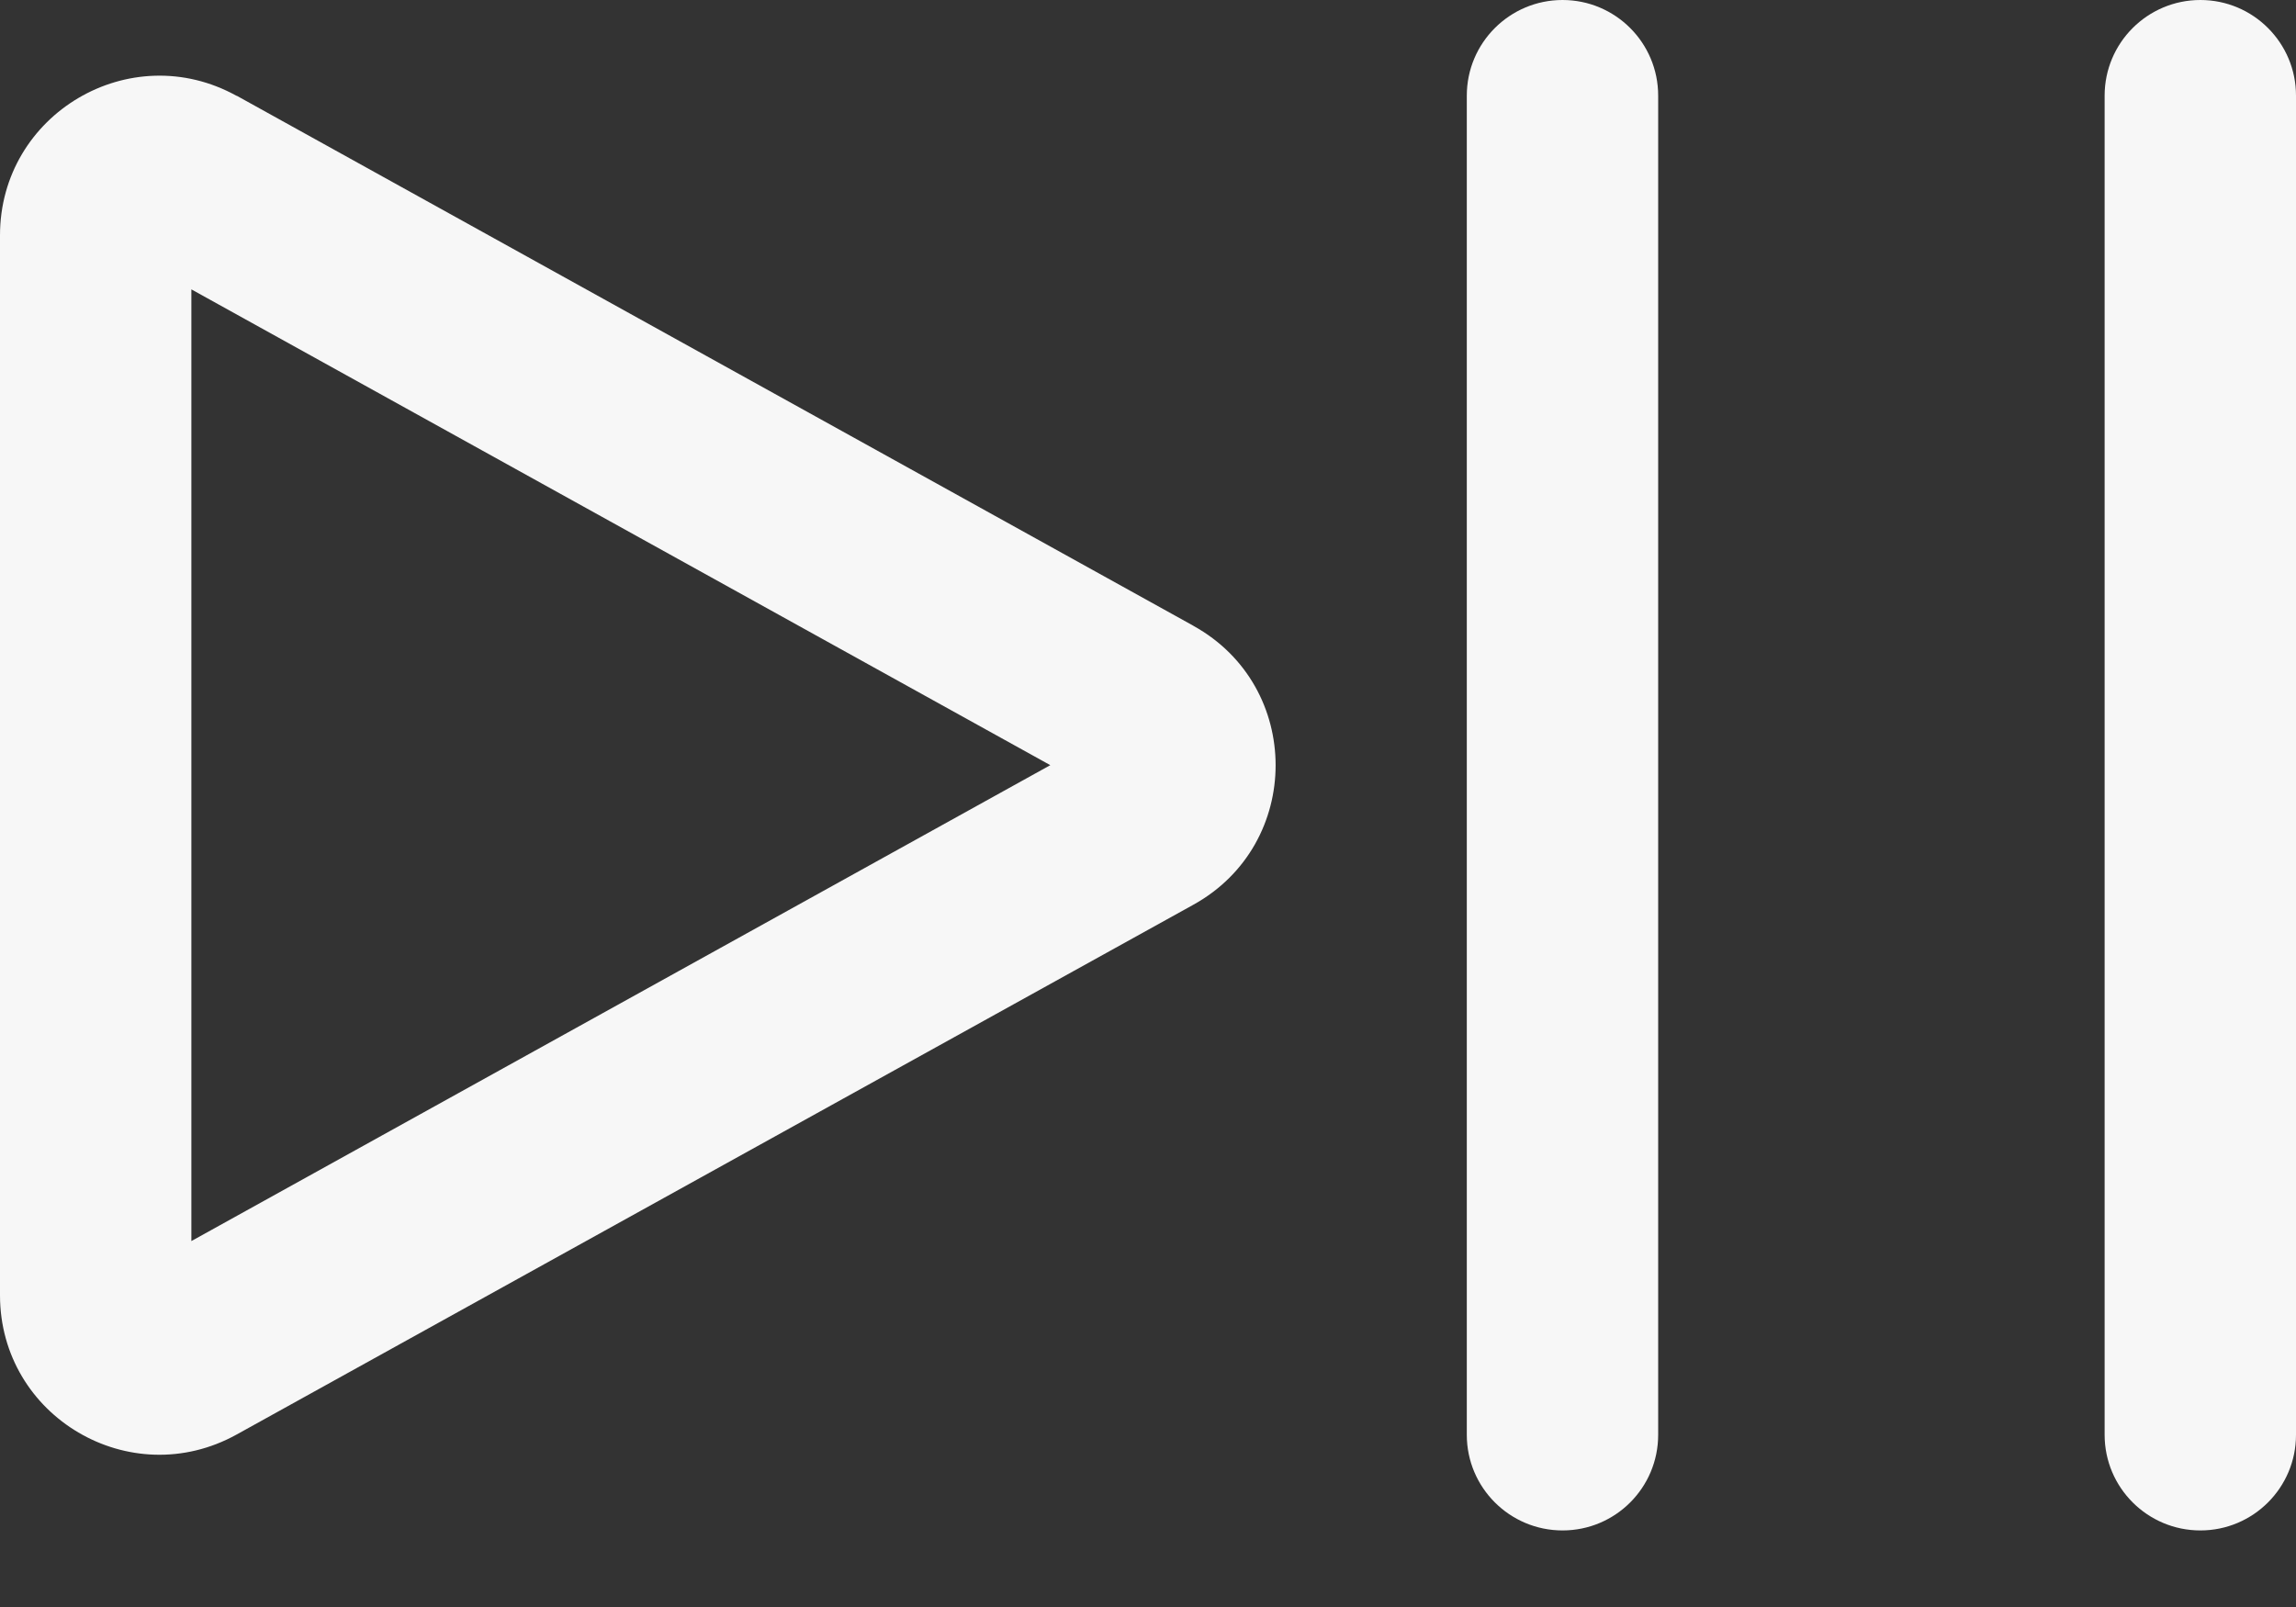 <?xml version="1.0" encoding="utf-8"?>
<svg xmlns="http://www.w3.org/2000/svg" fill="none" height="100%" overflow="visible" preserveAspectRatio="none" style="display: block;" viewBox="0 0 20 14" width="100%">
<rect x="0" y="0" width="20" height="14" fill="#333333" stroke="none"/>
<g id="Group">
<path d="M13.611 0C14.071 0 14.444 0.373 14.444 0.833V12.5C14.444 12.96 14.072 13.333 13.611 13.333C13.151 13.333 12.777 12.96 12.777 12.5V0.833C12.777 0.373 13.151 0 13.611 0ZM19.167 0C19.627 0 20 0.373 20 0.833V12.5C20 12.96 19.627 13.333 19.167 13.333C18.707 13.333 18.333 12.96 18.333 12.5V0.833C18.333 0.373 18.707 0 19.167 0ZM0 2.05C0 0.993 1.134 0.322 2.061 0.835L2.062 0.834L10.396 5.452H10.395C11.351 5.98 11.35 7.354 10.395 7.882L2.062 12.497C1.135 13.011 0 12.342 0 11.284V2.05ZM1.667 10.812L9.149 6.666L1.667 2.521V10.812Z" fill="#F7F7F7" id="Union"/>
</g>
</svg>